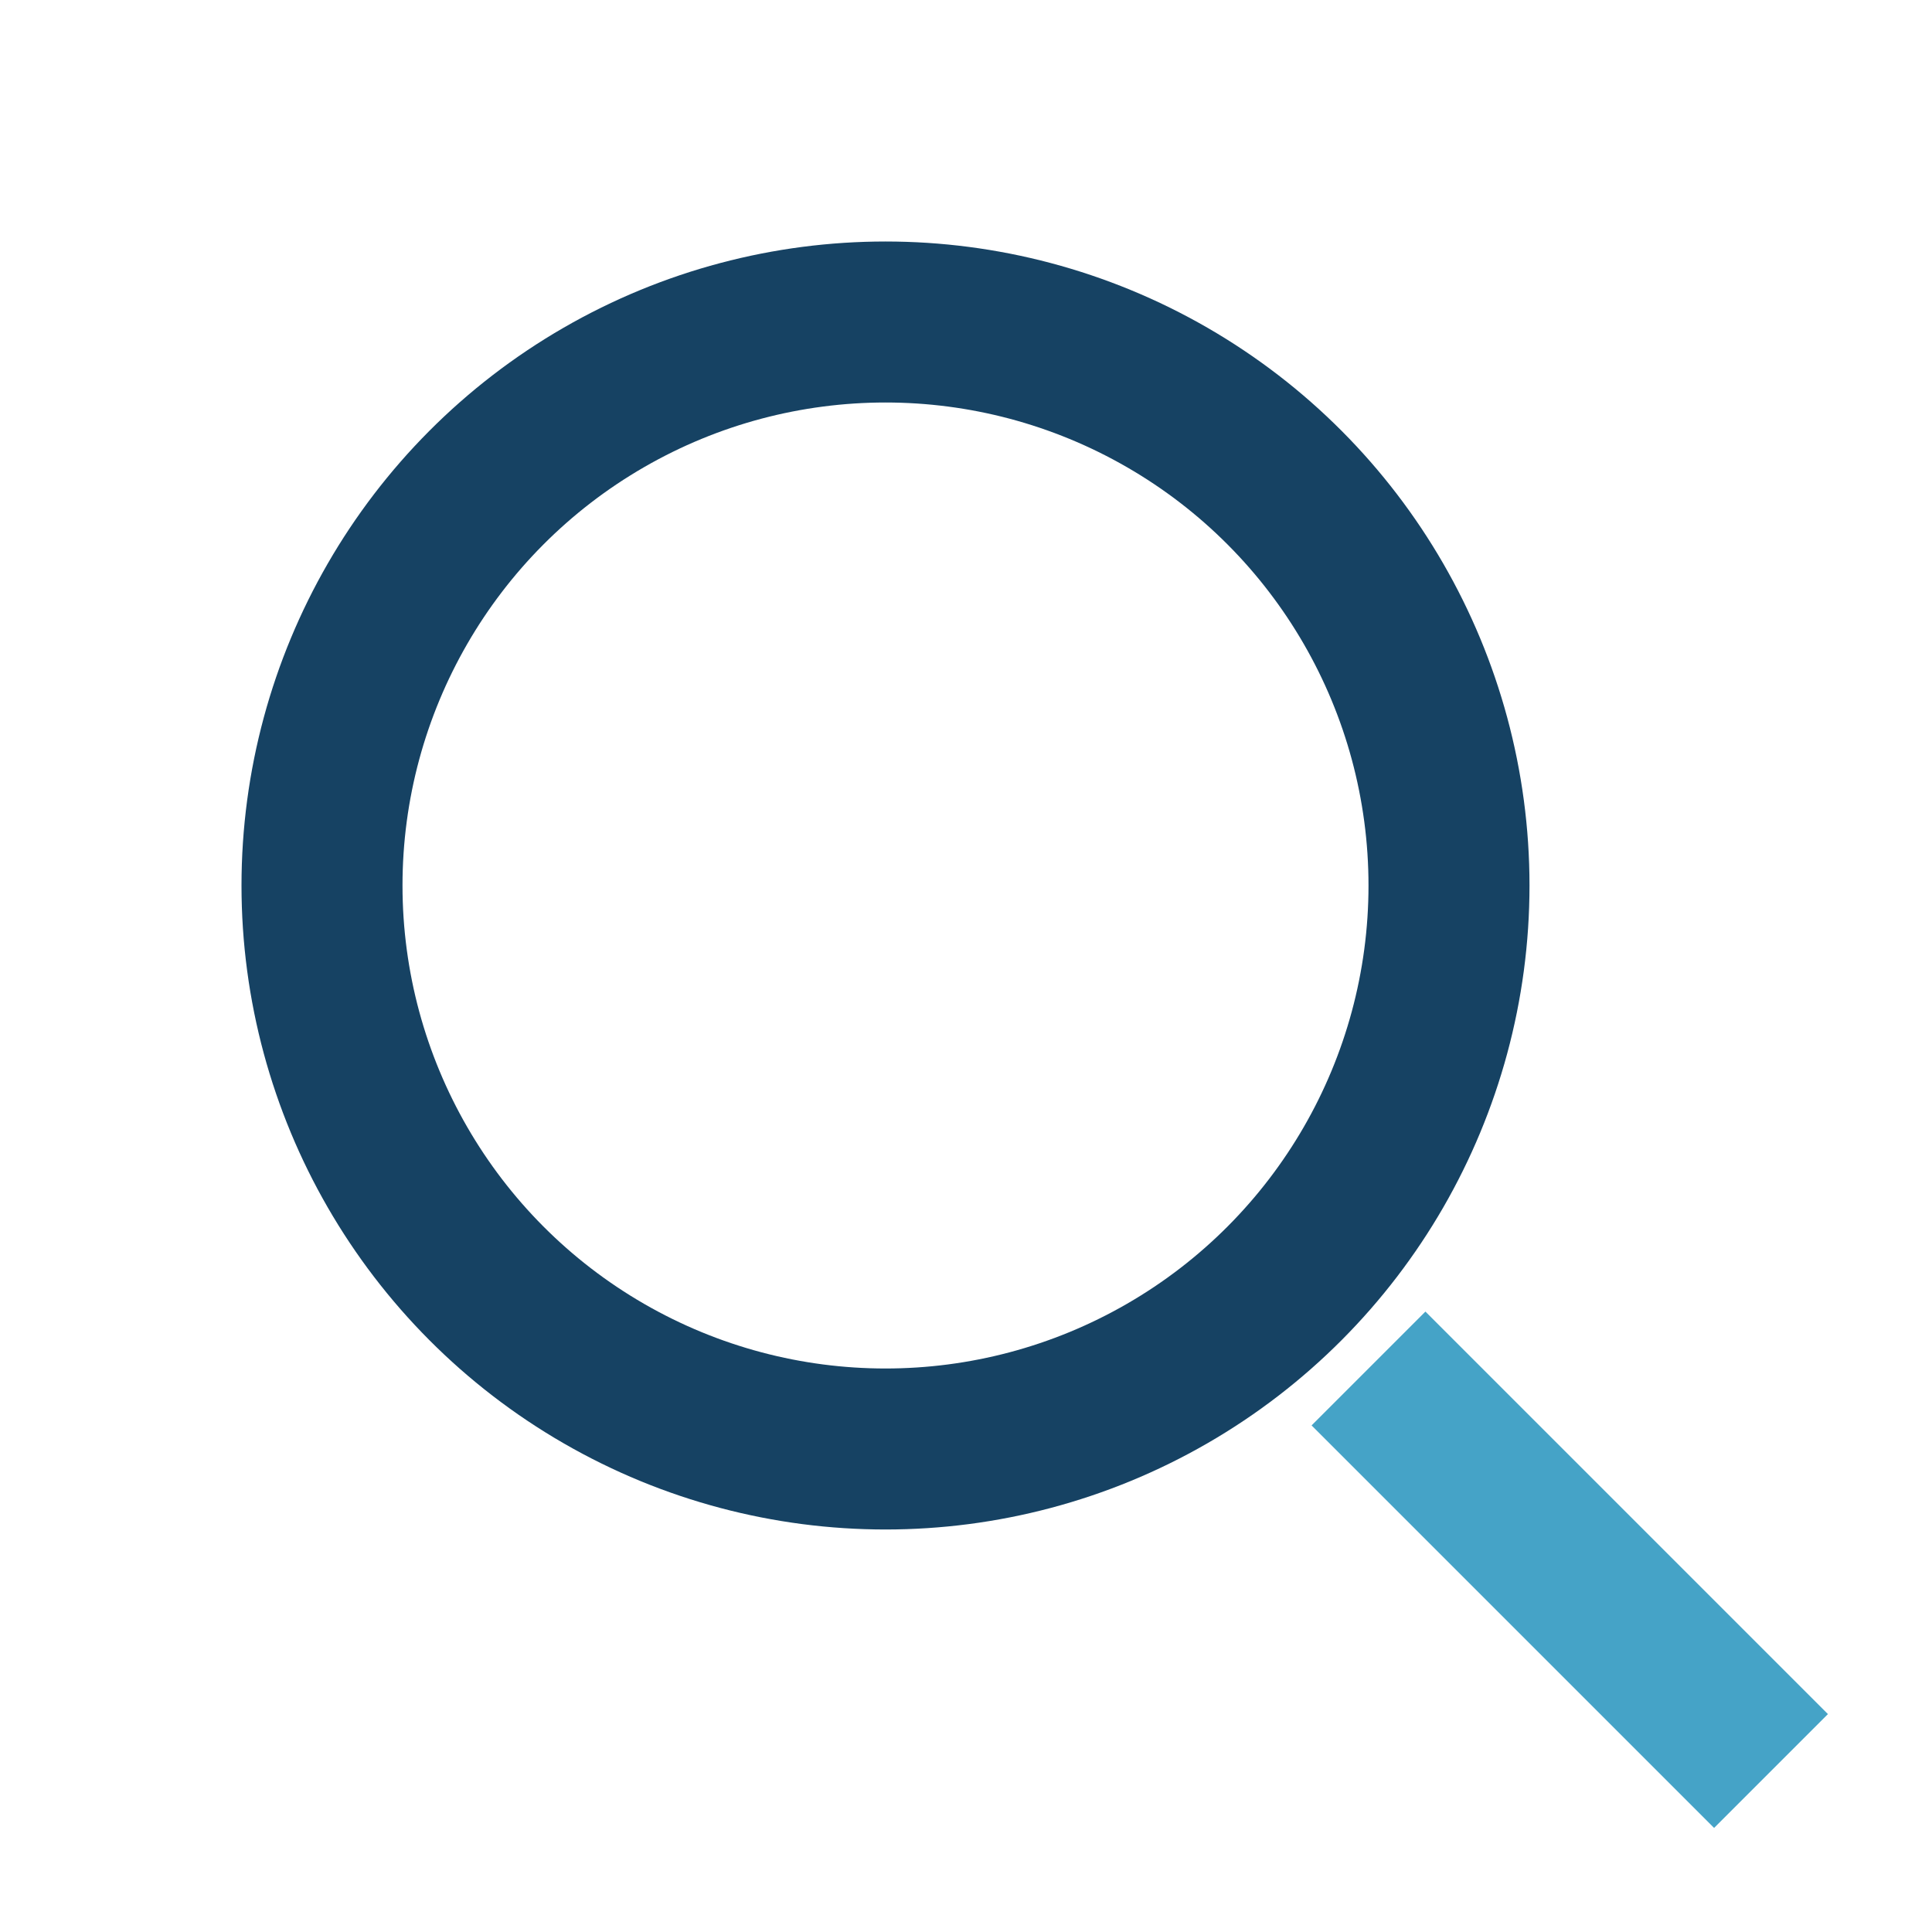 <?xml version="1.0" encoding="UTF-8"?>
<svg xmlns="http://www.w3.org/2000/svg" width="24" height="24" viewBox="0 0 24 24"><circle cx="11" cy="11" r="7" stroke="#164263" stroke-width="2" fill="none"/><line x1="17" y1="17" x2="22" y2="22" stroke="#45A3C7" stroke-width="2"/></svg>